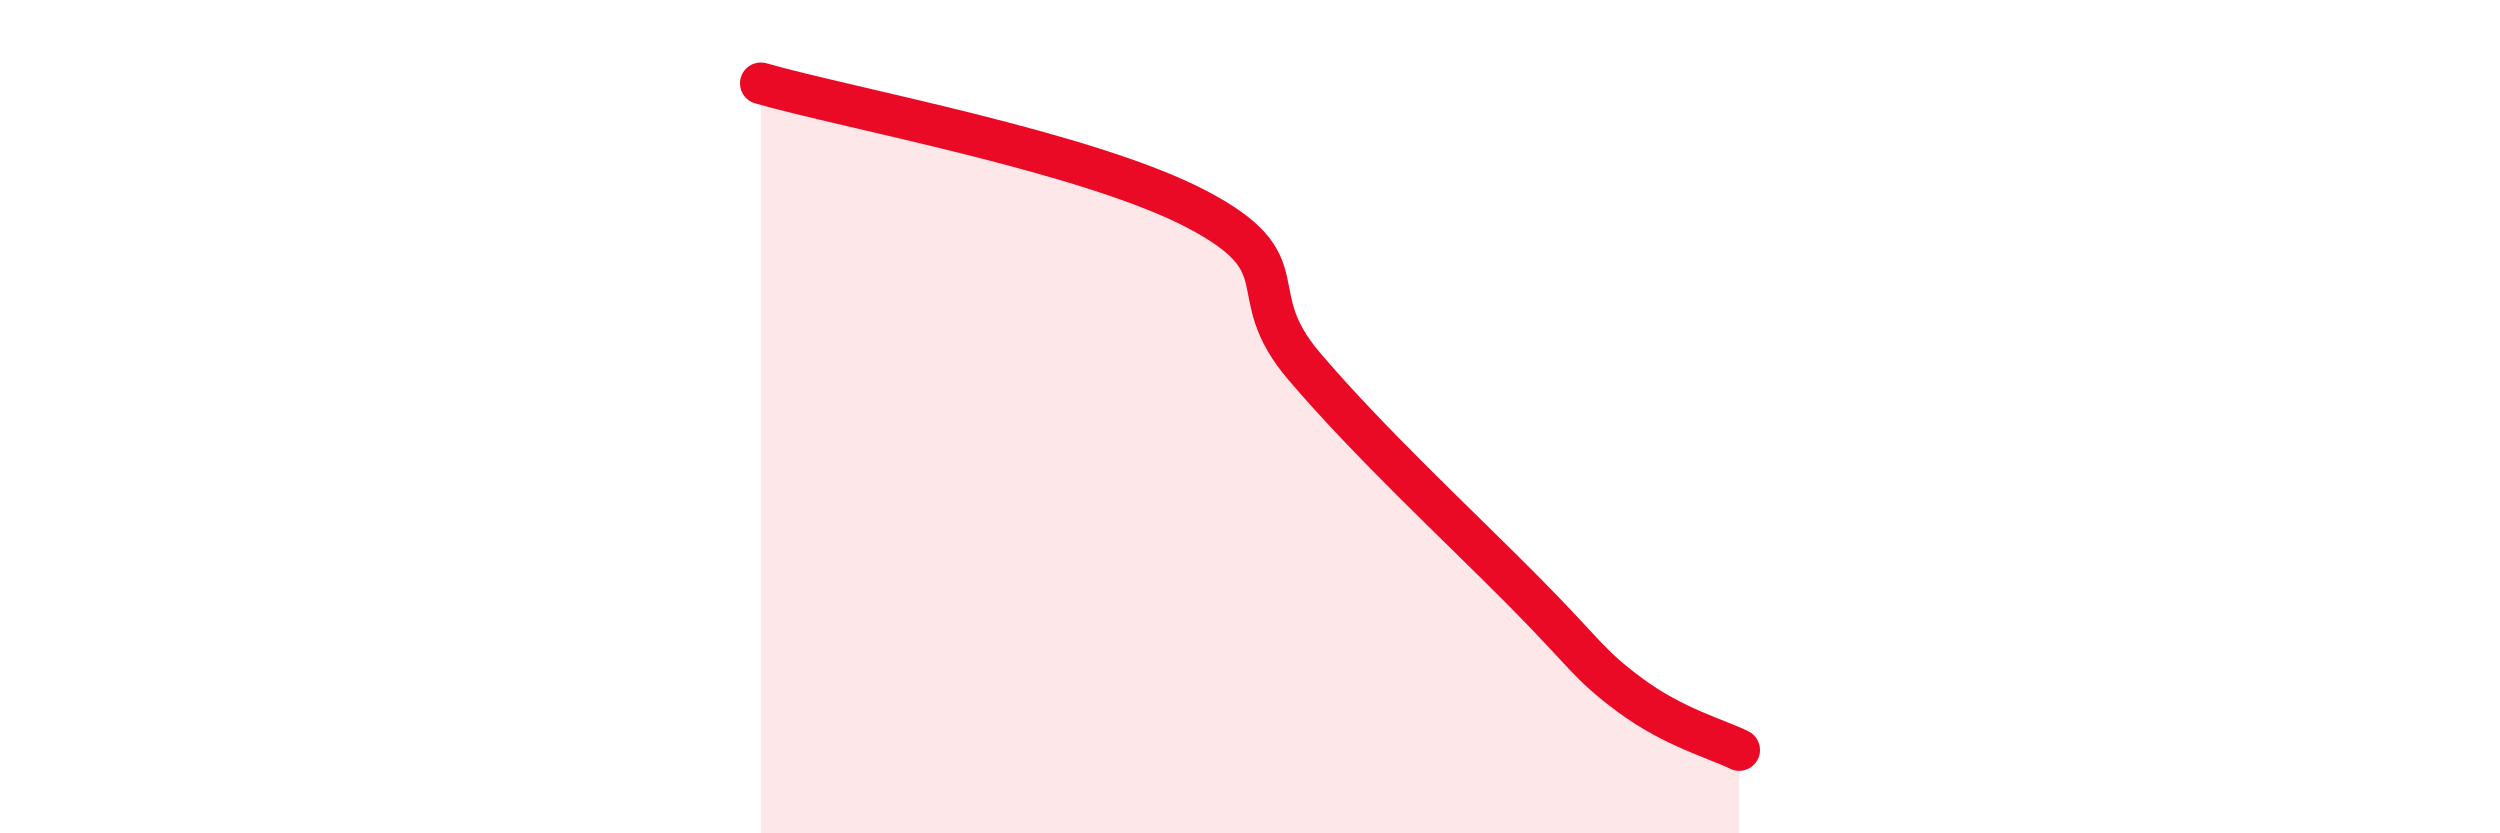 
    <svg width="60" height="20" viewBox="0 0 60 20" xmlns="http://www.w3.org/2000/svg">
      <path
        d="M 18.26,2 C 20.35,2.6 26.09,3.65 28.7,5.01 C 31.31,6.37 29.74,6.96 31.3,8.79 C 32.86,10.62 34.95,12.56 36.52,14.14 C 38.09,15.72 38.09,15.92 39.13,16.69 C 40.17,17.46 41.22,17.74 41.74,18L41.74 20L18.26 20Z"
        fill="#EB0A25"
        opacity="0.1"
        stroke-linecap="round"
        stroke-linejoin="round"
      />
      <path
        d="M 18.26,2 C 20.35,2.6 26.09,3.65 28.7,5.01 C 31.31,6.37 29.74,6.96 31.3,8.79 C 32.86,10.62 34.95,12.56 36.52,14.14 C 38.09,15.72 38.09,15.92 39.13,16.69 C 40.17,17.46 41.22,17.74 41.74,18"
        stroke="#EB0A25"
        stroke-width="1"
        fill="none"
        stroke-linecap="round"
        stroke-linejoin="round"
      />
    </svg>
  